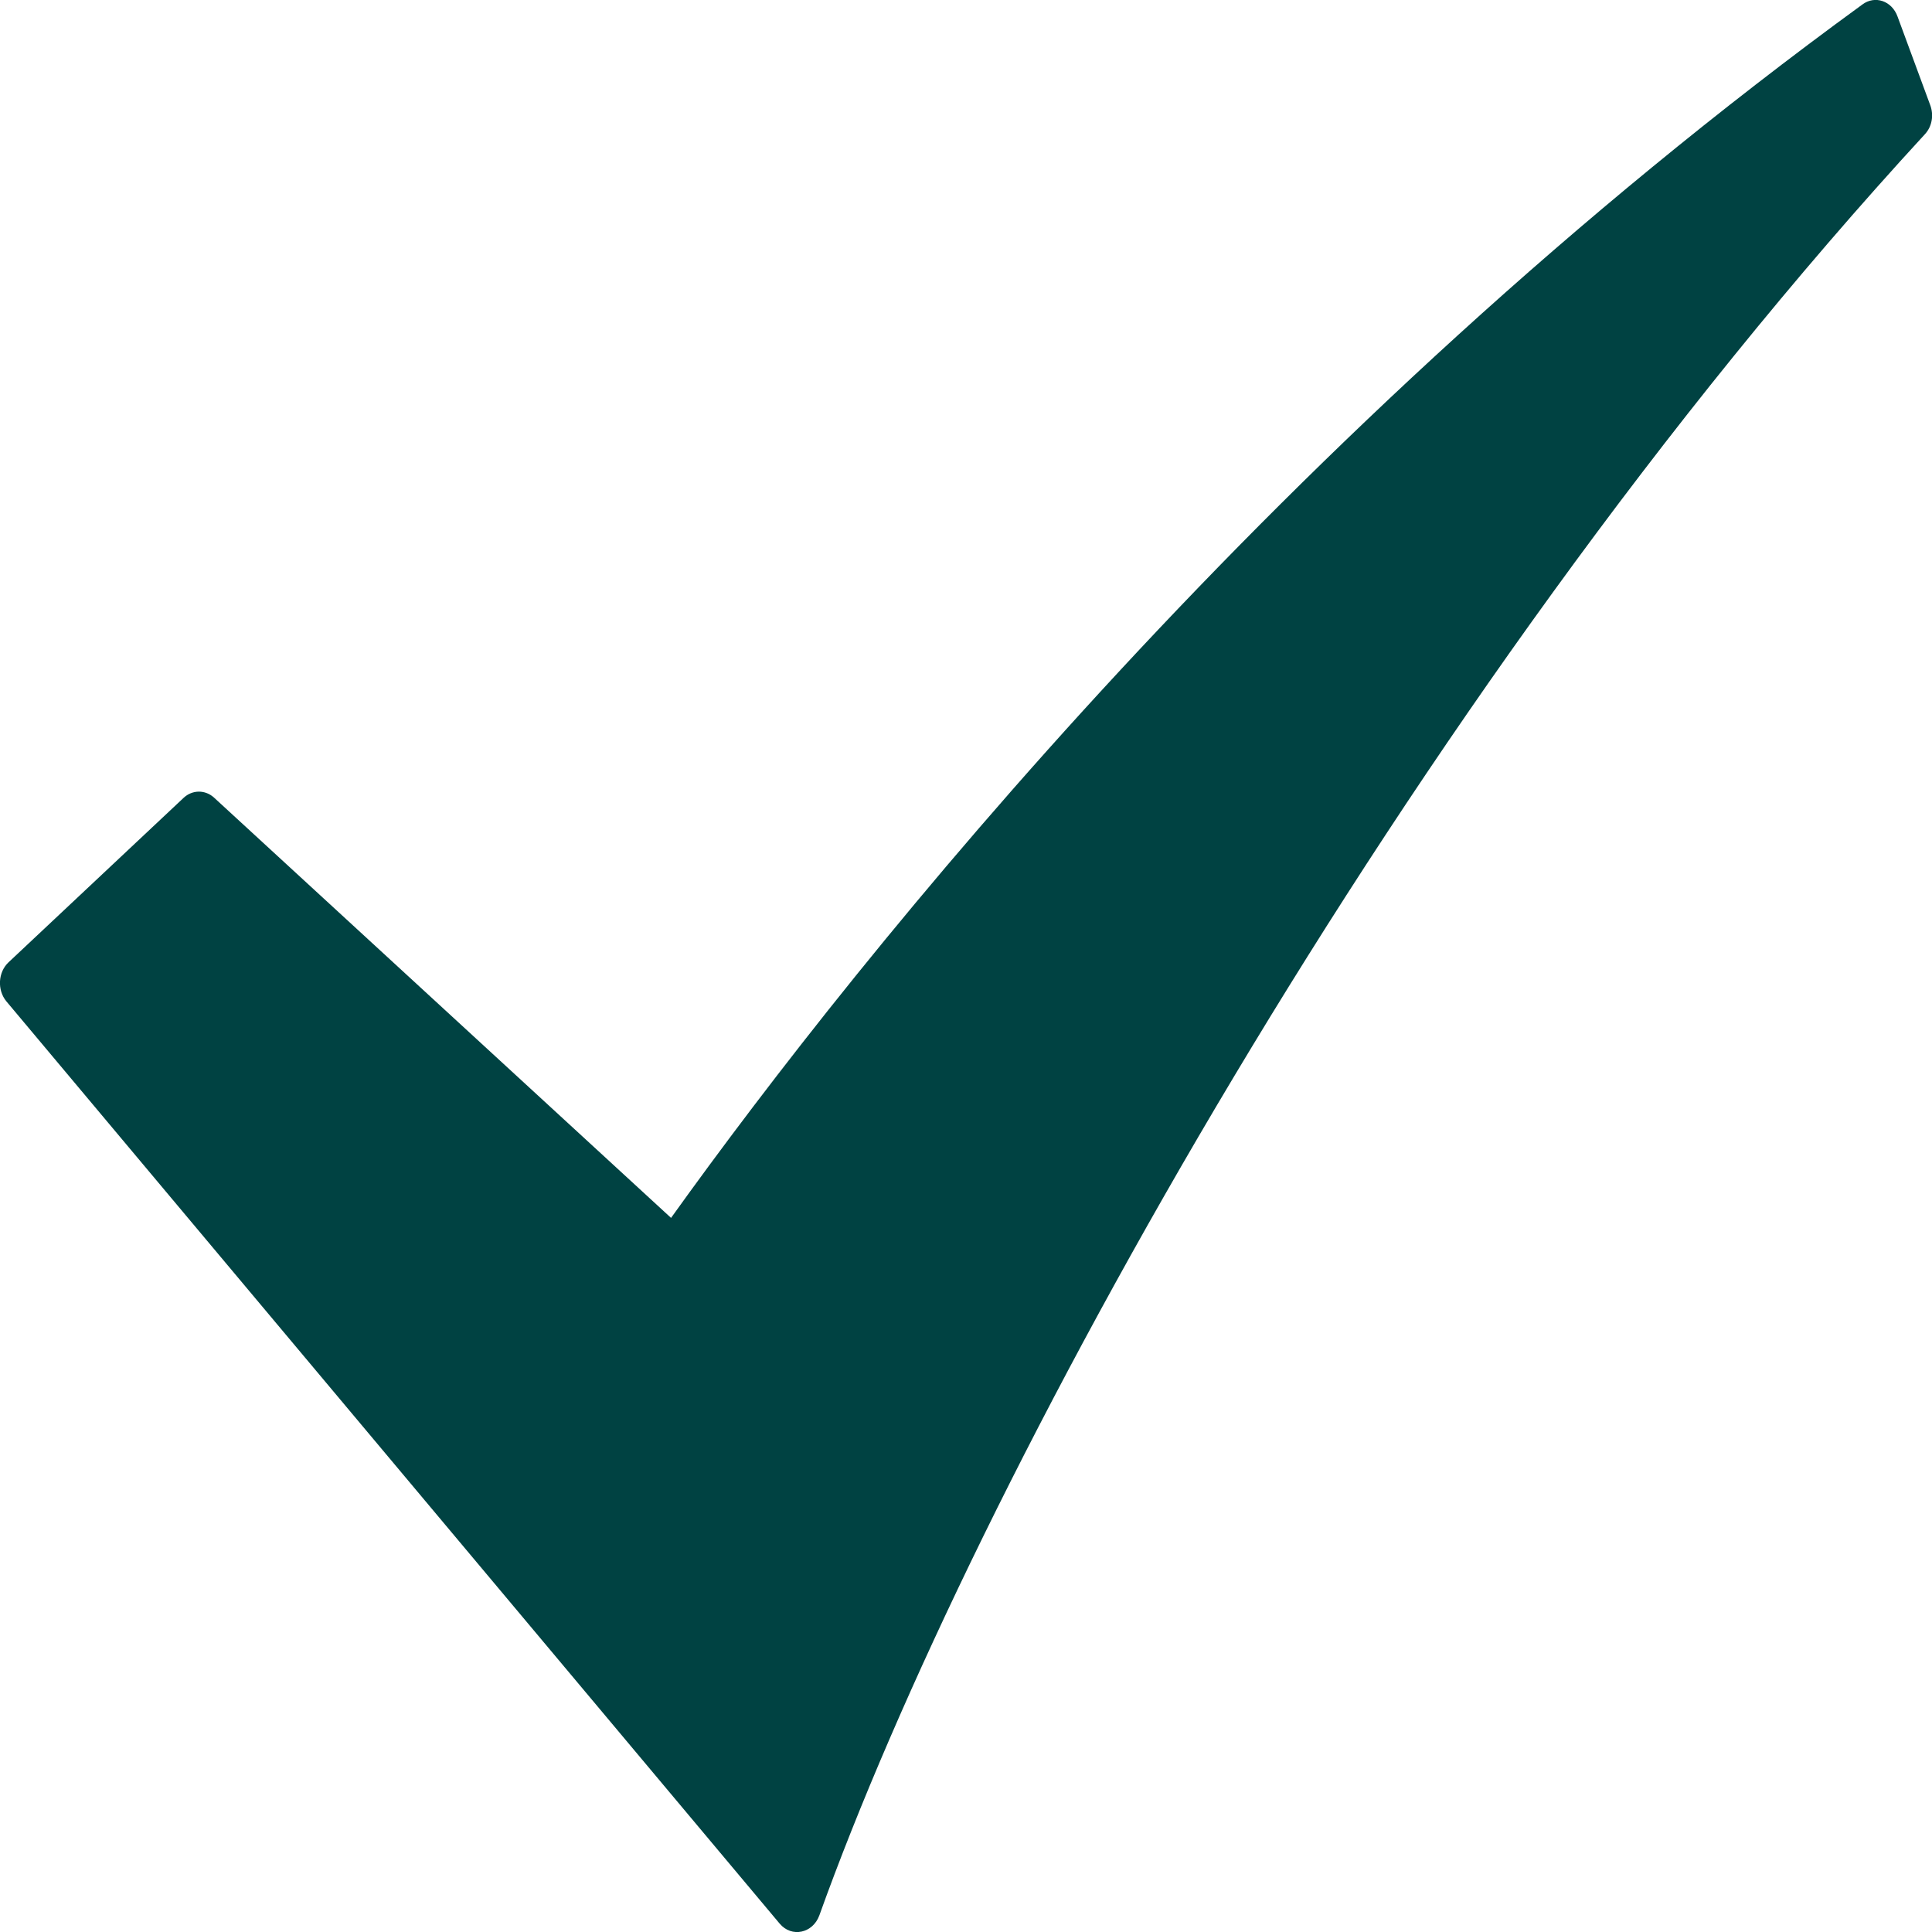 <svg xmlns="http://www.w3.org/2000/svg" xmlns:xlink="http://www.w3.org/1999/xlink" width="8.571" height="8.571" viewBox="0 0 8.571 8.571" fill="none">
<path d="M2.977 5.403L0.949 3.538C0.91 3.503 0.853 3.503 0.814 3.54L0.038 4.269C-0.009 4.313 -0.013 4.392 0.028 4.442L3.459 8.534C3.512 8.597 3.606 8.577 3.635 8.497C4.317 6.594 6.221 3.115 8.539 0.596C8.571 0.562 8.58 0.511 8.563 0.466L8.418 0.073C8.393 0.004 8.318 -0.022 8.262 0.02C5.688 1.894 3.823 4.222 2.977 5.403Z"   fill="#004242" >
</path>
</svg>
